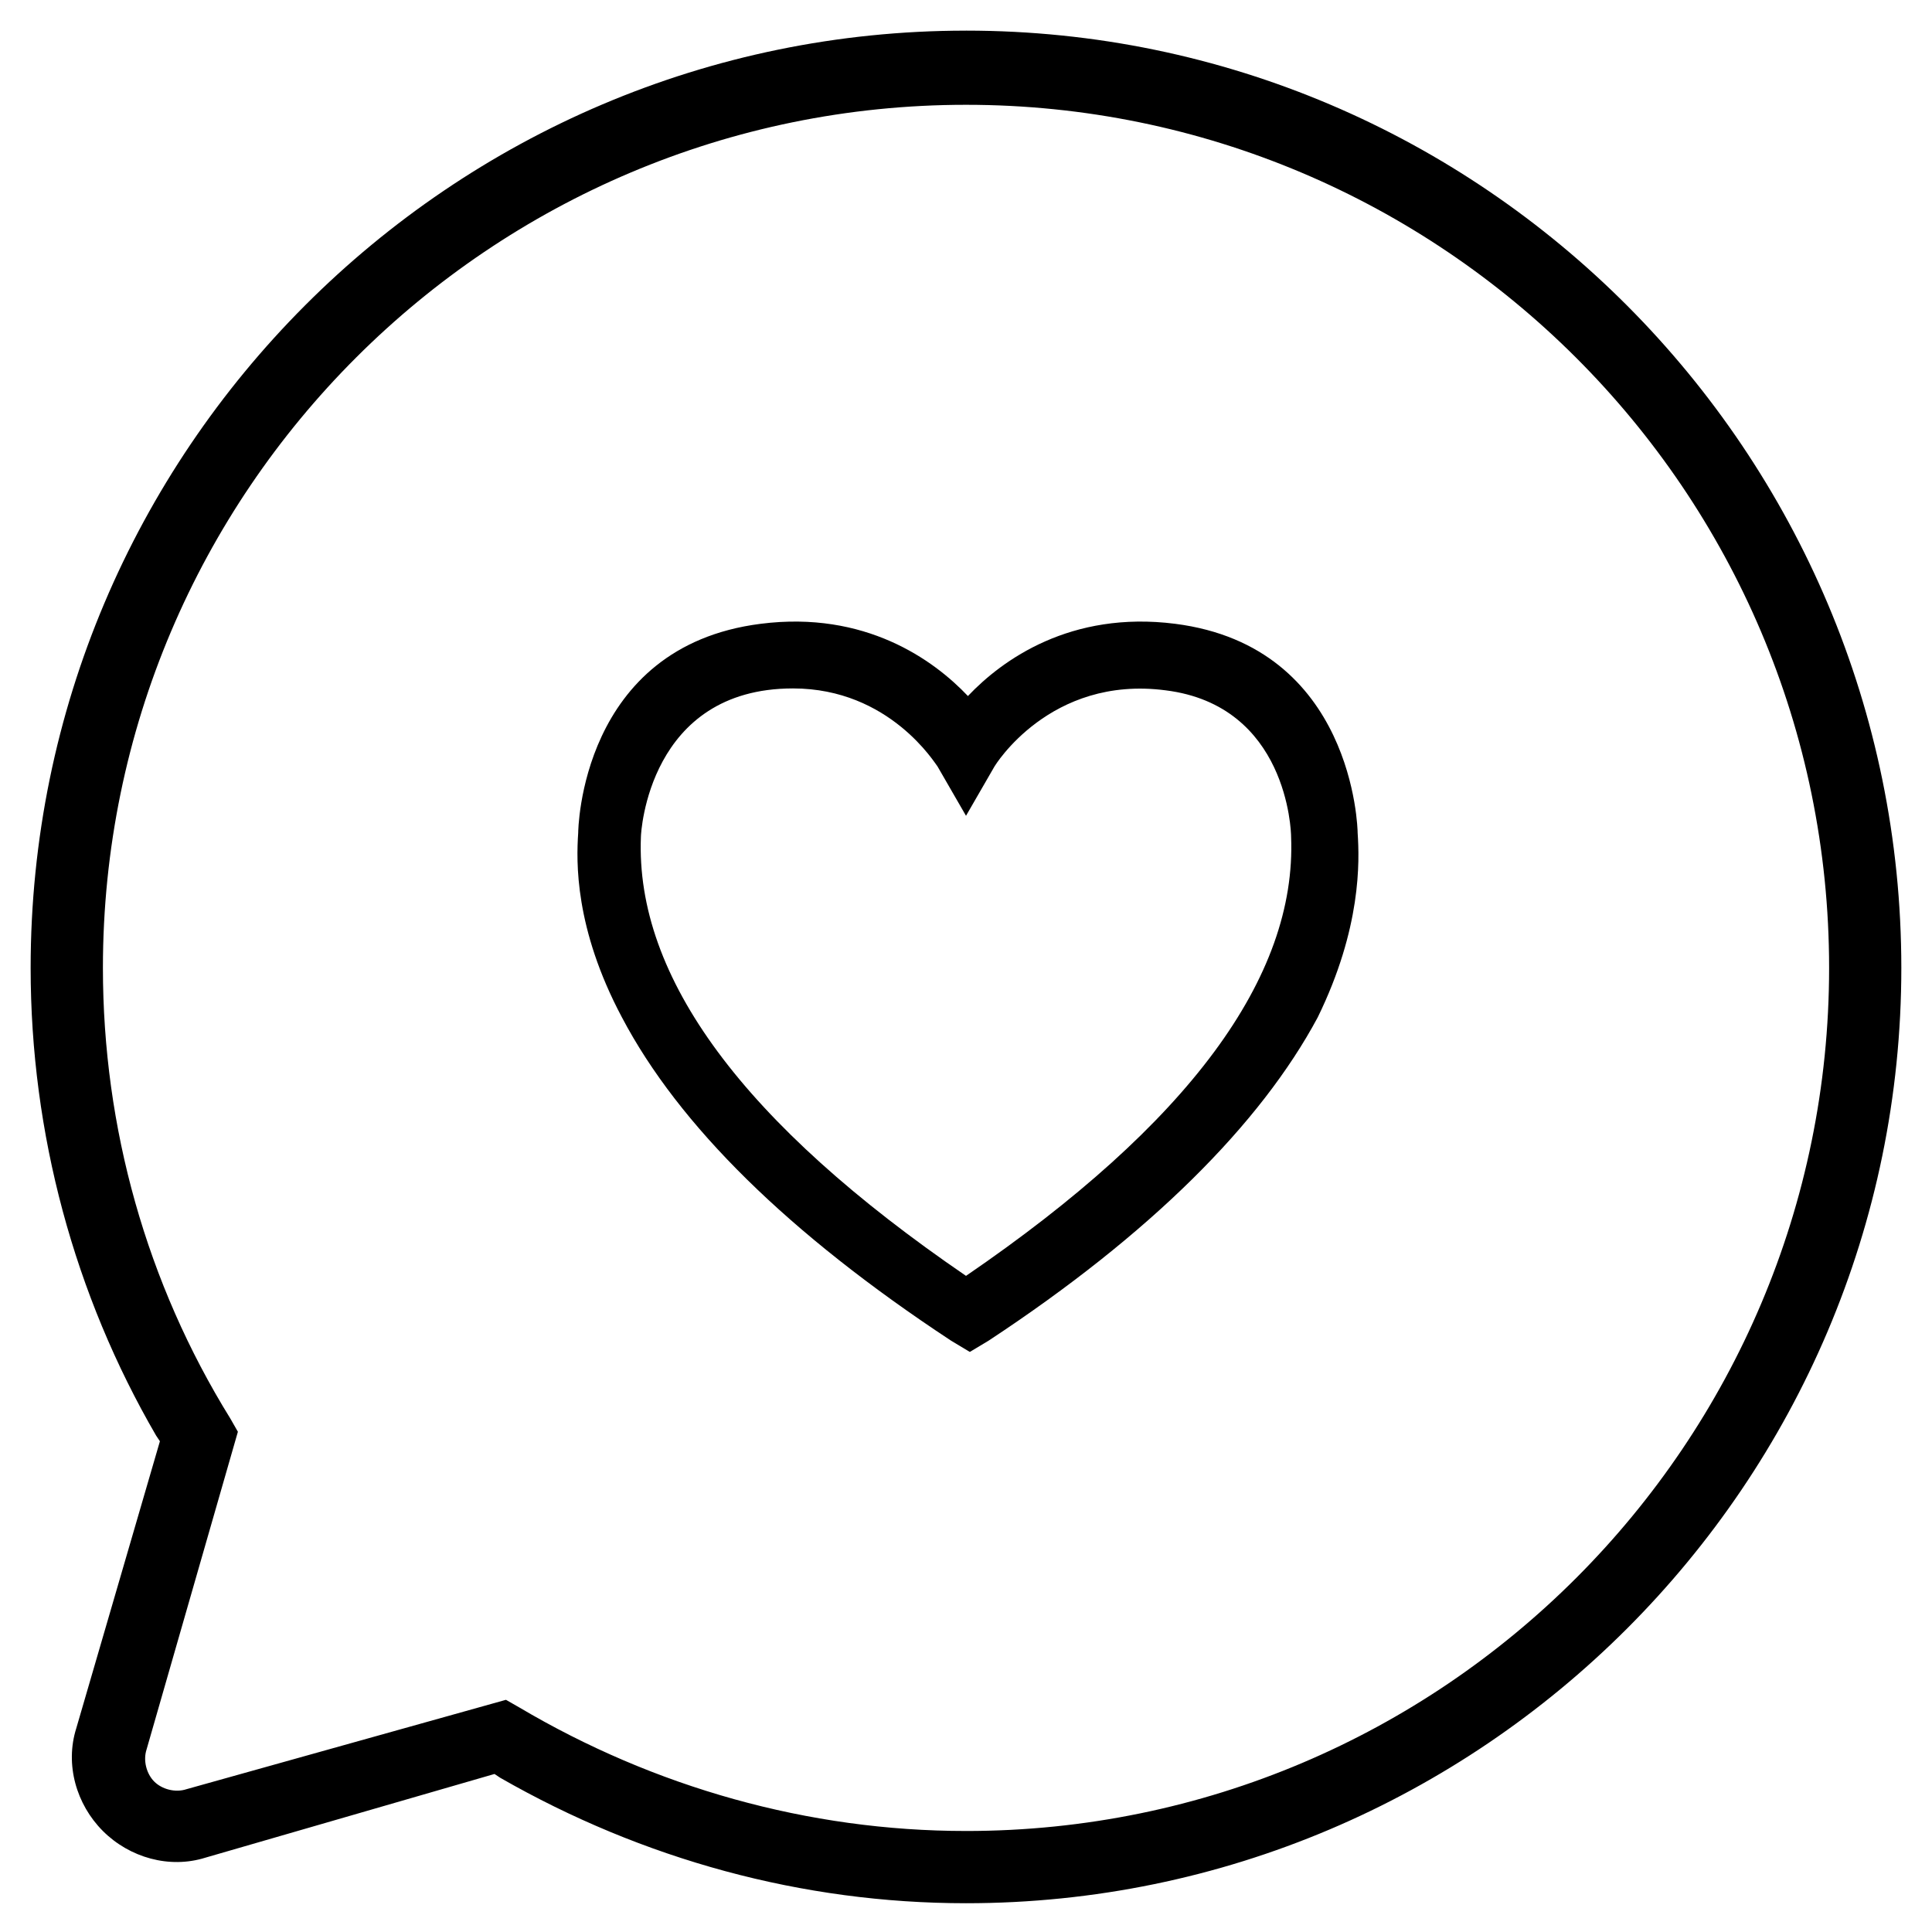 <?xml version="1.0" encoding="UTF-8"?>
<!-- Uploaded to: SVG Repo, www.svgrepo.com, Generator: SVG Repo Mixer Tools -->
<svg fill="#000000" width="800px" height="800px" version="1.1" viewBox="144 144 512 512" xmlns="http://www.w3.org/2000/svg">
 <g>
  <path d="m503.79 364.73c0-1.008-1.008-49.375-48.367-55.418-27.711-3.527-45.848 9.574-54.914 19.145-9.07-9.574-27.207-22.672-54.914-19.145-47.863 6.047-48.367 54.914-48.367 55.418-0.504 7.559-1.008 25.191 11.586 48.871 15.113 28.719 44.336 57.434 87.16 85.648l5.039 3.023 5.039-3.023c42.824-28.215 72.043-57.434 87.16-85.648 11.582-23.68 11.078-41.312 10.578-48.871zm-17.637 1.008c1.512 37.281-27.207 76.074-86.152 116.38-58.945-40.305-87.664-79.098-86.152-116.38 0-1.008 2.016-39.297 40.305-39.297 25.695 0 37.785 20.152 38.289 20.656l7.559 13.098 7.559-13.098s14.609-24.184 45.344-20.152c32.242 4.031 33.25 37.281 33.25 38.793z"/>
  <path d="m400 152.12c-136.54 0-247.88 111.34-247.88 248.38 0 43.832 11.586 86.656 33.25 123.94l1.008 1.508-22.168 76.078c-3.023 9.574 0 20.152 7.055 27.207 7.055 7.055 17.633 10.078 27.207 7.055l76.578-22.168 1.512 1.008c37.785 21.66 80.105 33.246 123.43 33.246 136.53 0 247.88-111.34 247.88-247.88-0.004-136.53-110.84-248.38-247.88-248.38zm0 477.11c-41.816 0-82.625-11.586-118.39-32.746l-3.527-2.016-84.641 23.68c-3.023 1.008-6.551 0-8.566-2.016-2.016-2.016-3.023-5.543-2.016-8.566l24.184-84.137-2.016-3.527c-22.168-35.77-33.754-77.082-33.754-119.4 0-126.45 102.78-228.73 228.73-228.73 125.95 0 228.73 102.27 228.73 228.73 0 125.95-102.27 228.73-228.73 228.73z"/>
 </g>
</svg>